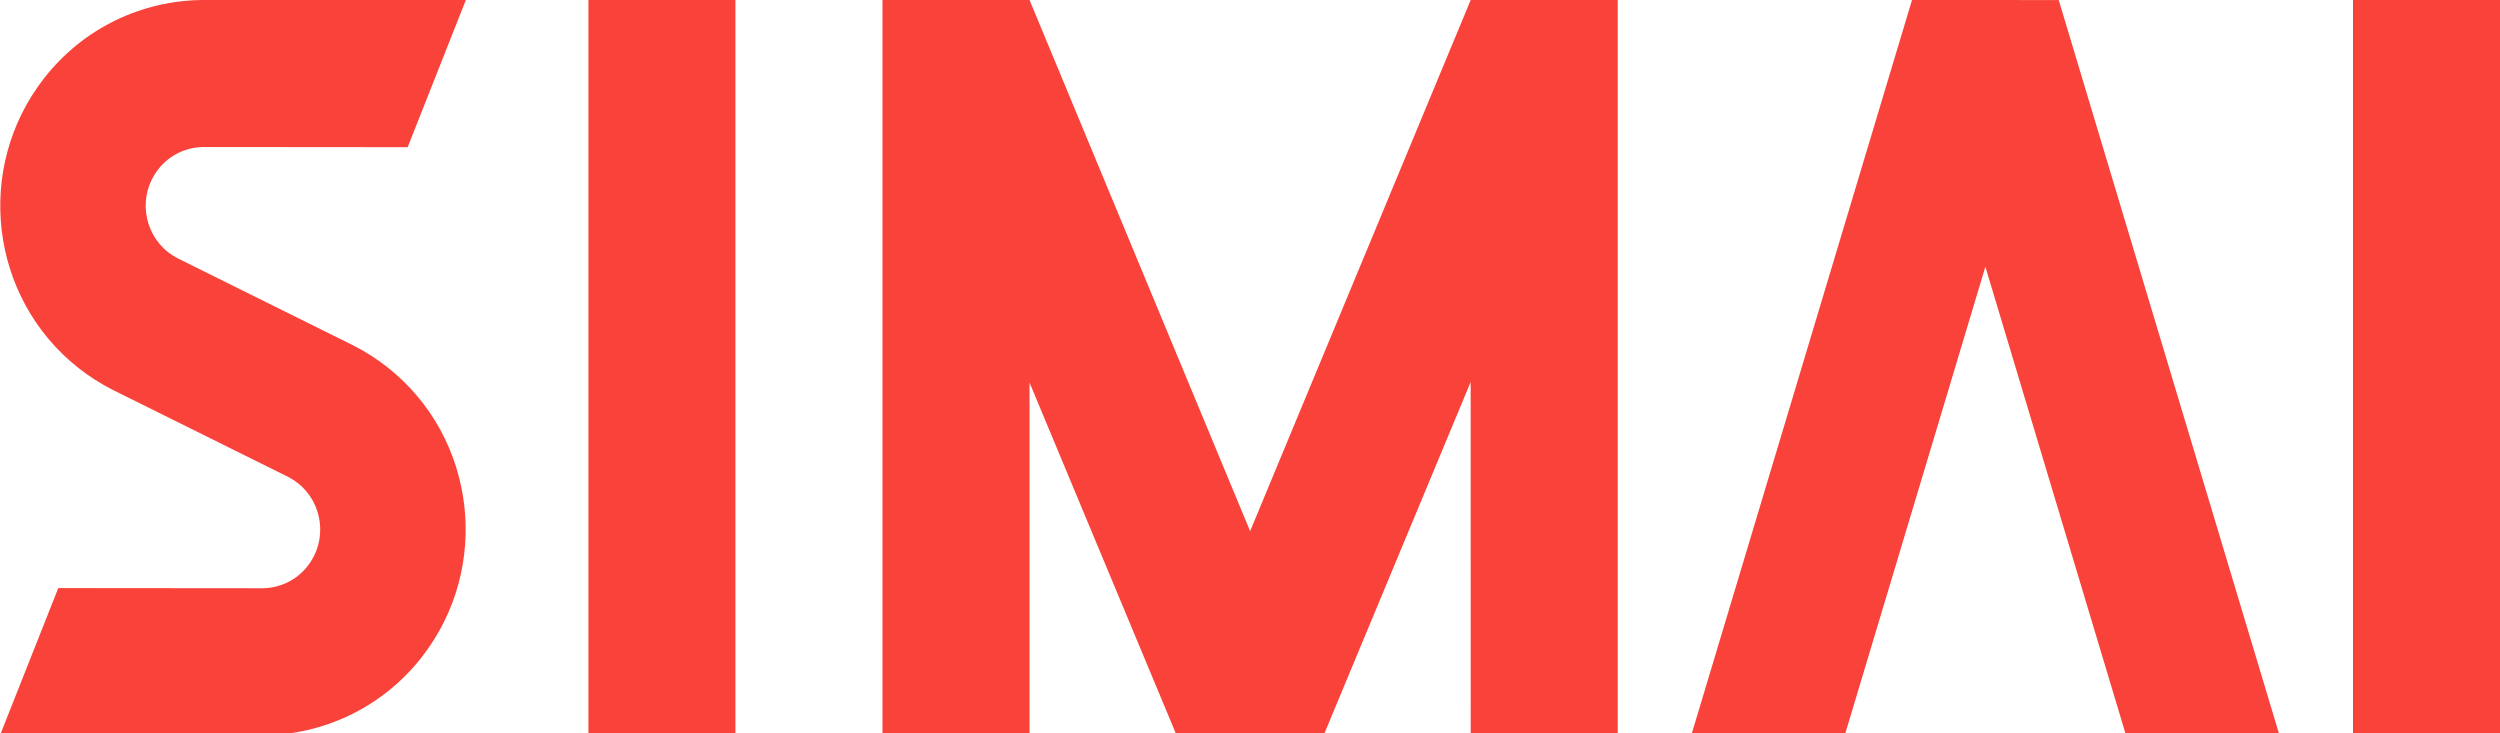 <?xml version="1.0" standalone="no"?>
<!DOCTYPE svg PUBLIC "-//W3C//DTD SVG 1.1//EN" "http://www.w3.org/Graphics/SVG/1.1/DTD/svg11.dtd">
<!--Generator: Xara Designer (www.xara.com), SVG filter version: 6.3.0.4-->
<svg stroke-width="0.501" stroke-linejoin="bevel" fill-rule="evenodd" xmlns:xlink="http://www.w3.org/1999/xlink" xmlns="http://www.w3.org/2000/svg" version="1.1" overflow="visible" width="424.5pt" height="124.5pt" viewBox="0 0 424.5 124.5">
 <defs>
	</defs>
 <g id="Document" fill="none" stroke="black" font-family="Times New Roman" font-size="16" transform="scale(1 -1)">
  <g id="Spread" transform="translate(0 -124.5)">
   <g id="Page background">
    <path d="M 0.002,124.499 L 0.002,0 L 424.497,0 L 424.497,124.499 L 0.002,124.499 Z" stroke-linejoin="bevel" stroke="none" stroke-width="0" marker-start="none" marker-end="none" stroke-miterlimit="79.84"/>
   </g>
   <g id="MouseOff">
    <path d="M 99.916,-0.349 L 99.916,124.499 L 124.875,124.499 L 124.875,-0.349 L 99.916,-0.349 Z M 0,-0.348 L 9.896,24.646 L 44.719,24.616 C 47.577,24.685 50.372,25.985 52.27,28.429 C 55.639,32.758 54.881,39.042 50.592,42.46 C 50.094,42.843 49.562,43.188 49.012,43.48 L 39.552,48.171 L 39.552,48.175 L 19.101,58.318 C 17.074,59.354 15.107,60.596 13.249,62.073 C -1.767,73.992 -4.352,95.973 7.431,111.144 C 14.208,119.873 24.291,124.441 34.471,124.499 L 79.103,124.499 L 69.219,99.505 L 34.396,99.535 C 31.537,99.466 28.742,98.166 26.845,95.722 C 23.476,91.393 24.234,85.109 28.522,81.691 C 29.021,81.308 29.553,80.963 30.103,80.671 L 39.563,75.98 L 39.563,75.976 L 60.014,65.833 C 62.042,64.797 64.007,63.555 65.865,62.078 C 80.882,50.159 83.466,28.178 71.684,13.007 C 64.908,4.278 54.818,-0.29 44.638,-0.348 L 0,-0.348 Z M 149.847,-0.348 L 149.847,124.499 L 174.816,124.499 L 212.271,34.313 L 249.724,124.499 L 274.694,124.499 L 274.694,-0.348 L 249.724,-0.348 L 249.716,59.629 L 224.754,-0.348 L 199.786,-0.348 L 174.814,59.538 L 174.816,-0.348 L 149.847,-0.348 Z M 360.997,-0.348 L 337.116,79.207 L 313.239,-0.342 L 287.179,-0.342 L 324.658,124.499 L 349.572,124.493 L 387.056,-0.348 L 360.997,-0.348 Z M 399.541,-0.348 L 399.541,124.5 L 424.5,124.5 L 424.5,-0.348 L 399.541,-0.348 Z" stroke="none" fill="#f9433a" stroke-width="2.667" stroke-linejoin="miter" marker-start="none" marker-end="none" stroke-miterlimit="79.84"/>
   </g>
  </g>
 </g>
</svg>
